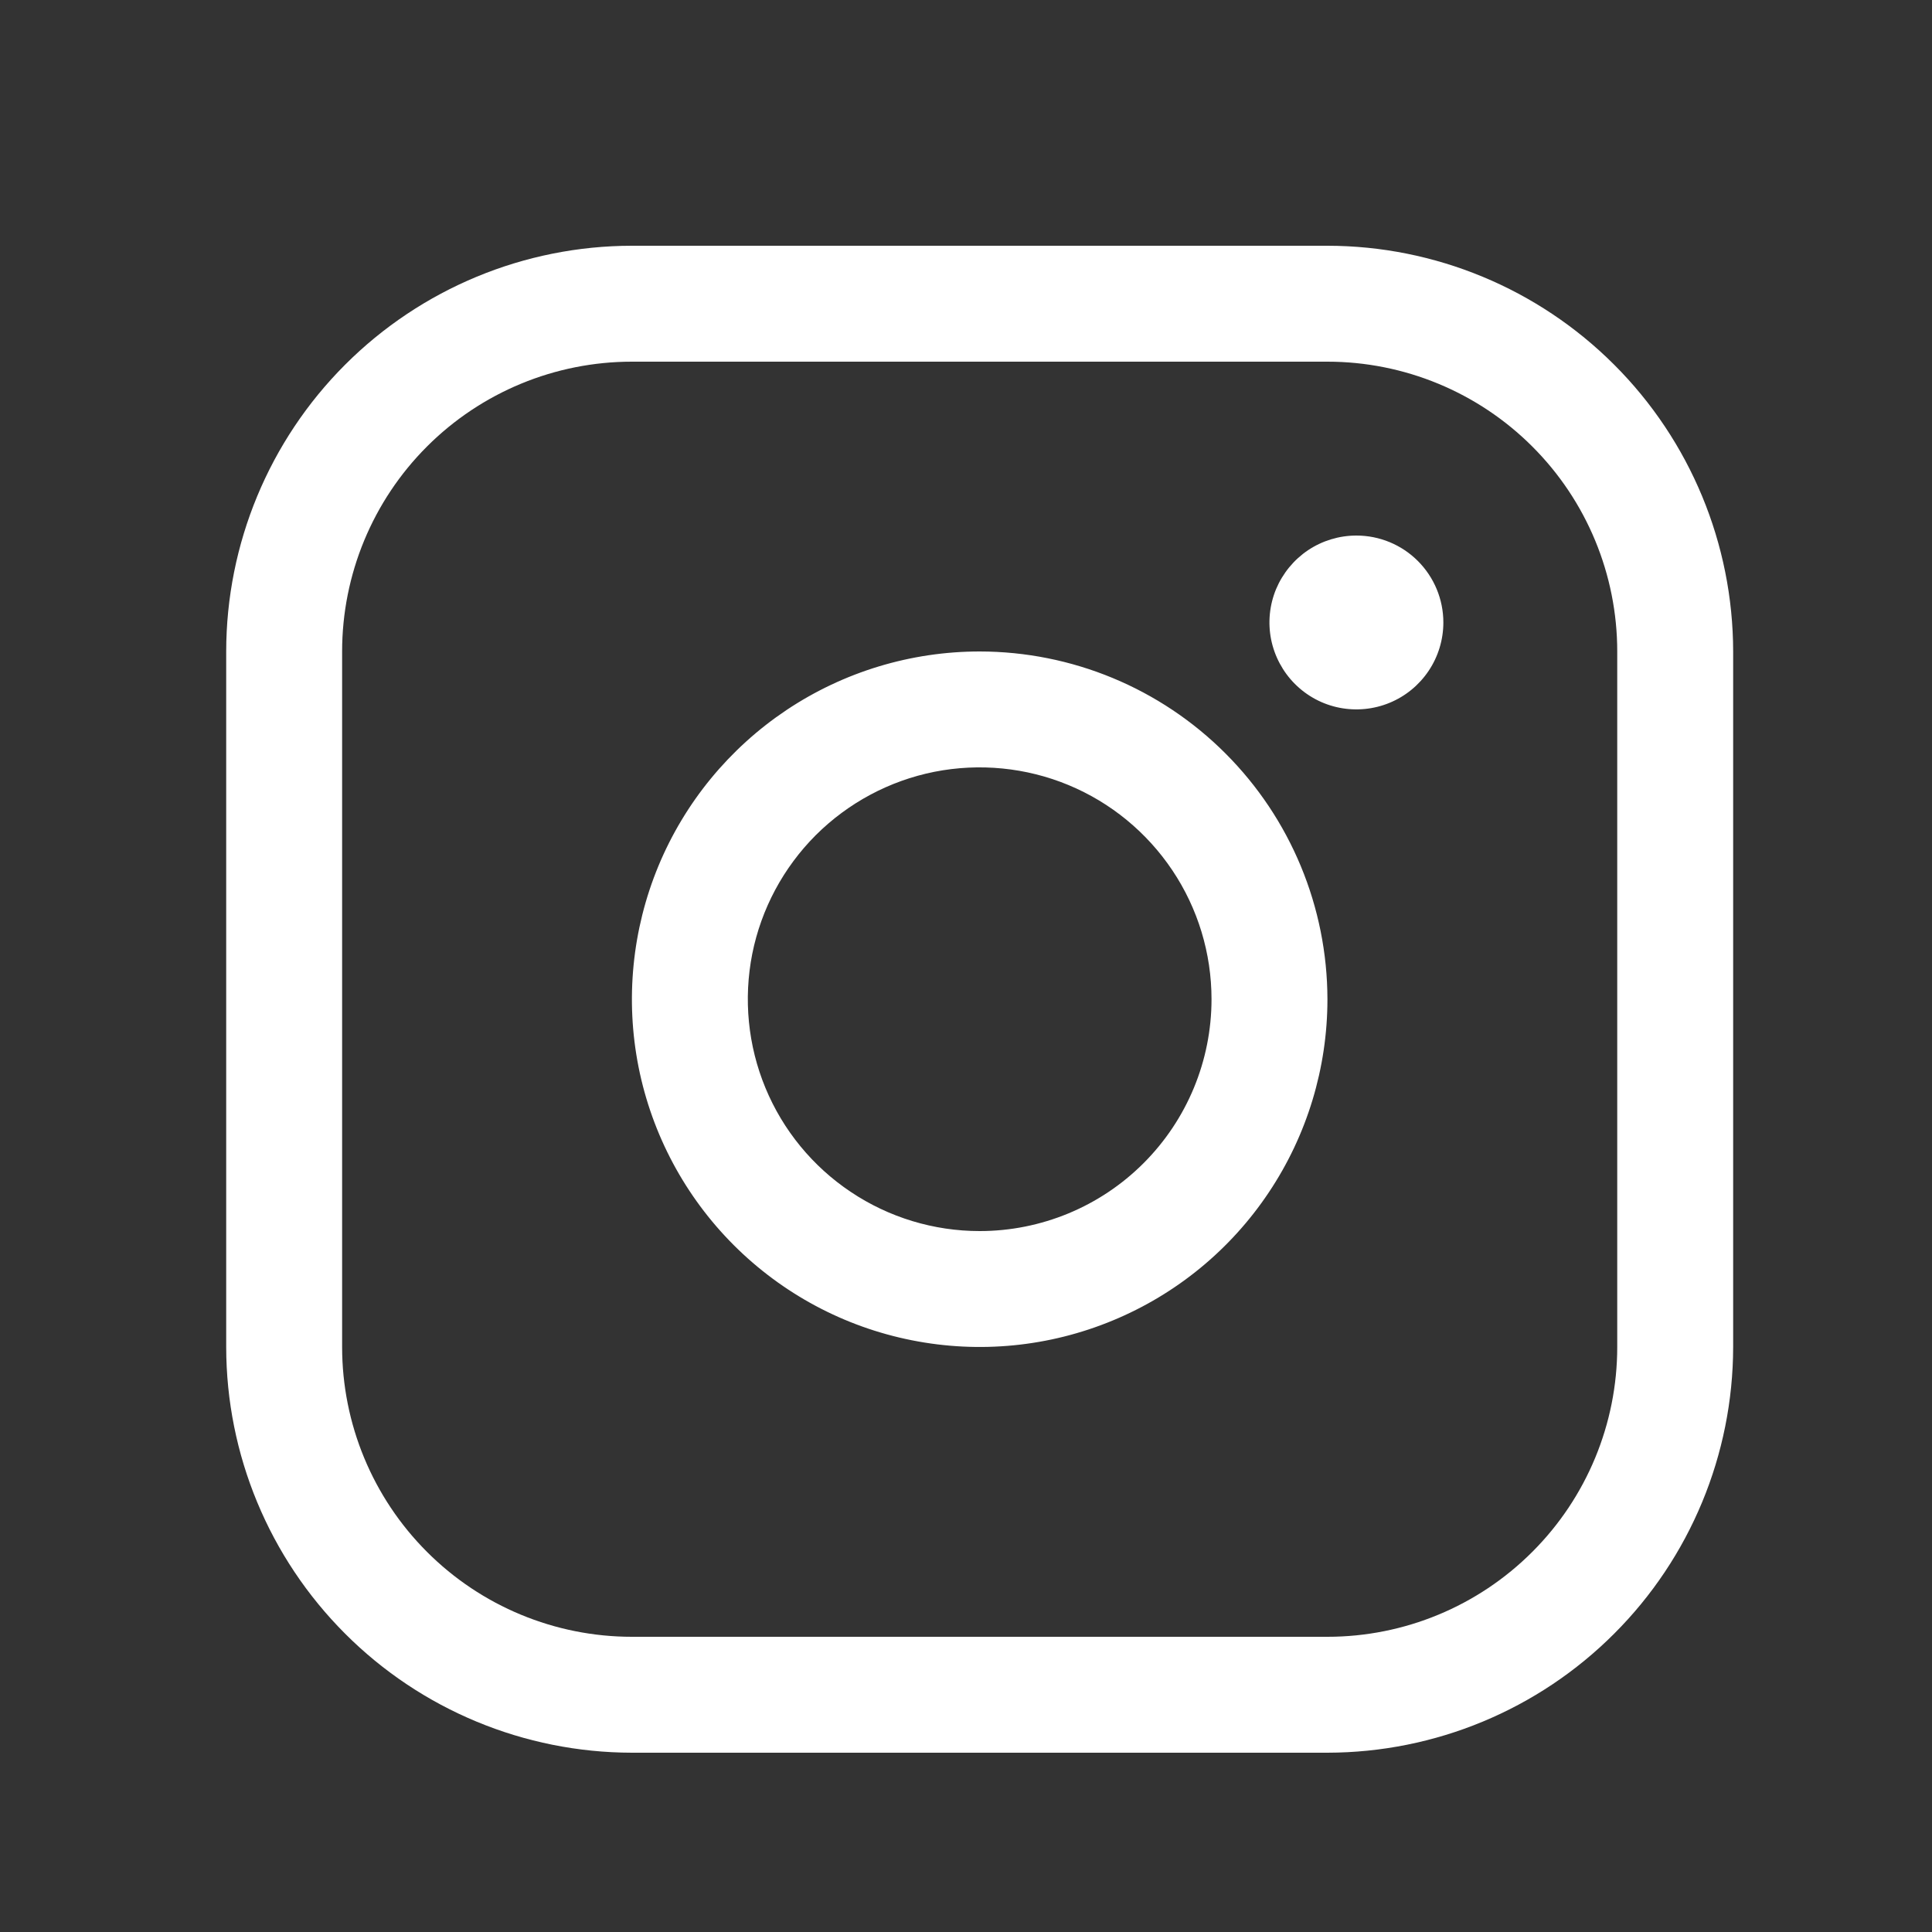 <svg width="25" height="25" viewBox="0 0 25 25" fill="none" xmlns="http://www.w3.org/2000/svg">
<rect x="0" y="0" width="25" height="25" fill="#333333" stroke="none"/>
<path d="M12.677 8.43C11.787 8.43 10.917 8.694 10.177 9.188C9.437 9.683 8.86 10.385 8.519 11.208C8.179 12.03 8.09 12.935 8.263 13.808C8.437 14.681 8.865 15.482 9.495 16.112C10.124 16.741 10.926 17.17 11.799 17.343C12.672 17.517 13.577 17.428 14.399 17.087C15.221 16.747 15.924 16.17 16.418 15.43C16.913 14.69 17.177 13.82 17.177 12.93C17.175 11.737 16.701 10.593 15.857 9.749C15.014 8.905 13.87 8.431 12.677 8.43ZM12.677 15.93C12.083 15.93 11.503 15.754 11.01 15.424C10.517 15.095 10.132 14.626 9.905 14.078C9.678 13.53 9.619 12.926 9.734 12.344C9.85 11.762 10.136 11.228 10.555 10.808C10.975 10.389 11.509 10.103 12.091 9.987C12.673 9.872 13.277 9.931 13.825 10.158C14.373 10.385 14.841 10.77 15.171 11.263C15.501 11.756 15.677 12.336 15.677 12.93C15.677 13.725 15.361 14.488 14.798 15.051C14.236 15.614 13.472 15.93 12.677 15.93ZM17.177 3.18H8.177C6.785 3.181 5.45 3.735 4.466 4.719C3.482 5.703 2.928 7.038 2.927 8.43V17.43C2.928 18.822 3.482 20.156 4.466 21.14C5.45 22.125 6.785 22.678 8.177 22.68H17.177C18.569 22.678 19.903 22.125 20.887 21.14C21.872 20.156 22.425 18.822 22.427 17.43V8.43C22.425 7.038 21.872 5.703 20.887 4.719C19.903 3.735 18.569 3.181 17.177 3.18ZM20.927 17.43C20.927 18.424 20.532 19.378 19.828 20.081C19.125 20.785 18.171 21.18 17.177 21.18H8.177C7.182 21.18 6.228 20.785 5.525 20.081C4.822 19.378 4.427 18.424 4.427 17.43V8.43C4.427 7.435 4.822 6.481 5.525 5.778C6.228 5.075 7.182 4.68 8.177 4.68H17.177C18.171 4.68 19.125 5.075 19.828 5.778C20.532 6.481 20.927 7.435 20.927 8.43V17.43ZM18.677 8.055C18.677 8.277 18.611 8.495 18.487 8.68C18.363 8.865 18.188 9.009 17.982 9.094C17.777 9.179 17.55 9.201 17.332 9.158C17.114 9.115 16.914 9.008 16.756 8.85C16.599 8.693 16.492 8.492 16.448 8.274C16.405 8.056 16.427 7.83 16.512 7.624C16.598 7.419 16.742 7.243 16.927 7.119C17.112 6.996 17.329 6.93 17.552 6.93C17.85 6.93 18.136 7.048 18.347 7.259C18.558 7.47 18.677 7.756 18.677 8.055Z" fill="white"/>
</svg>

